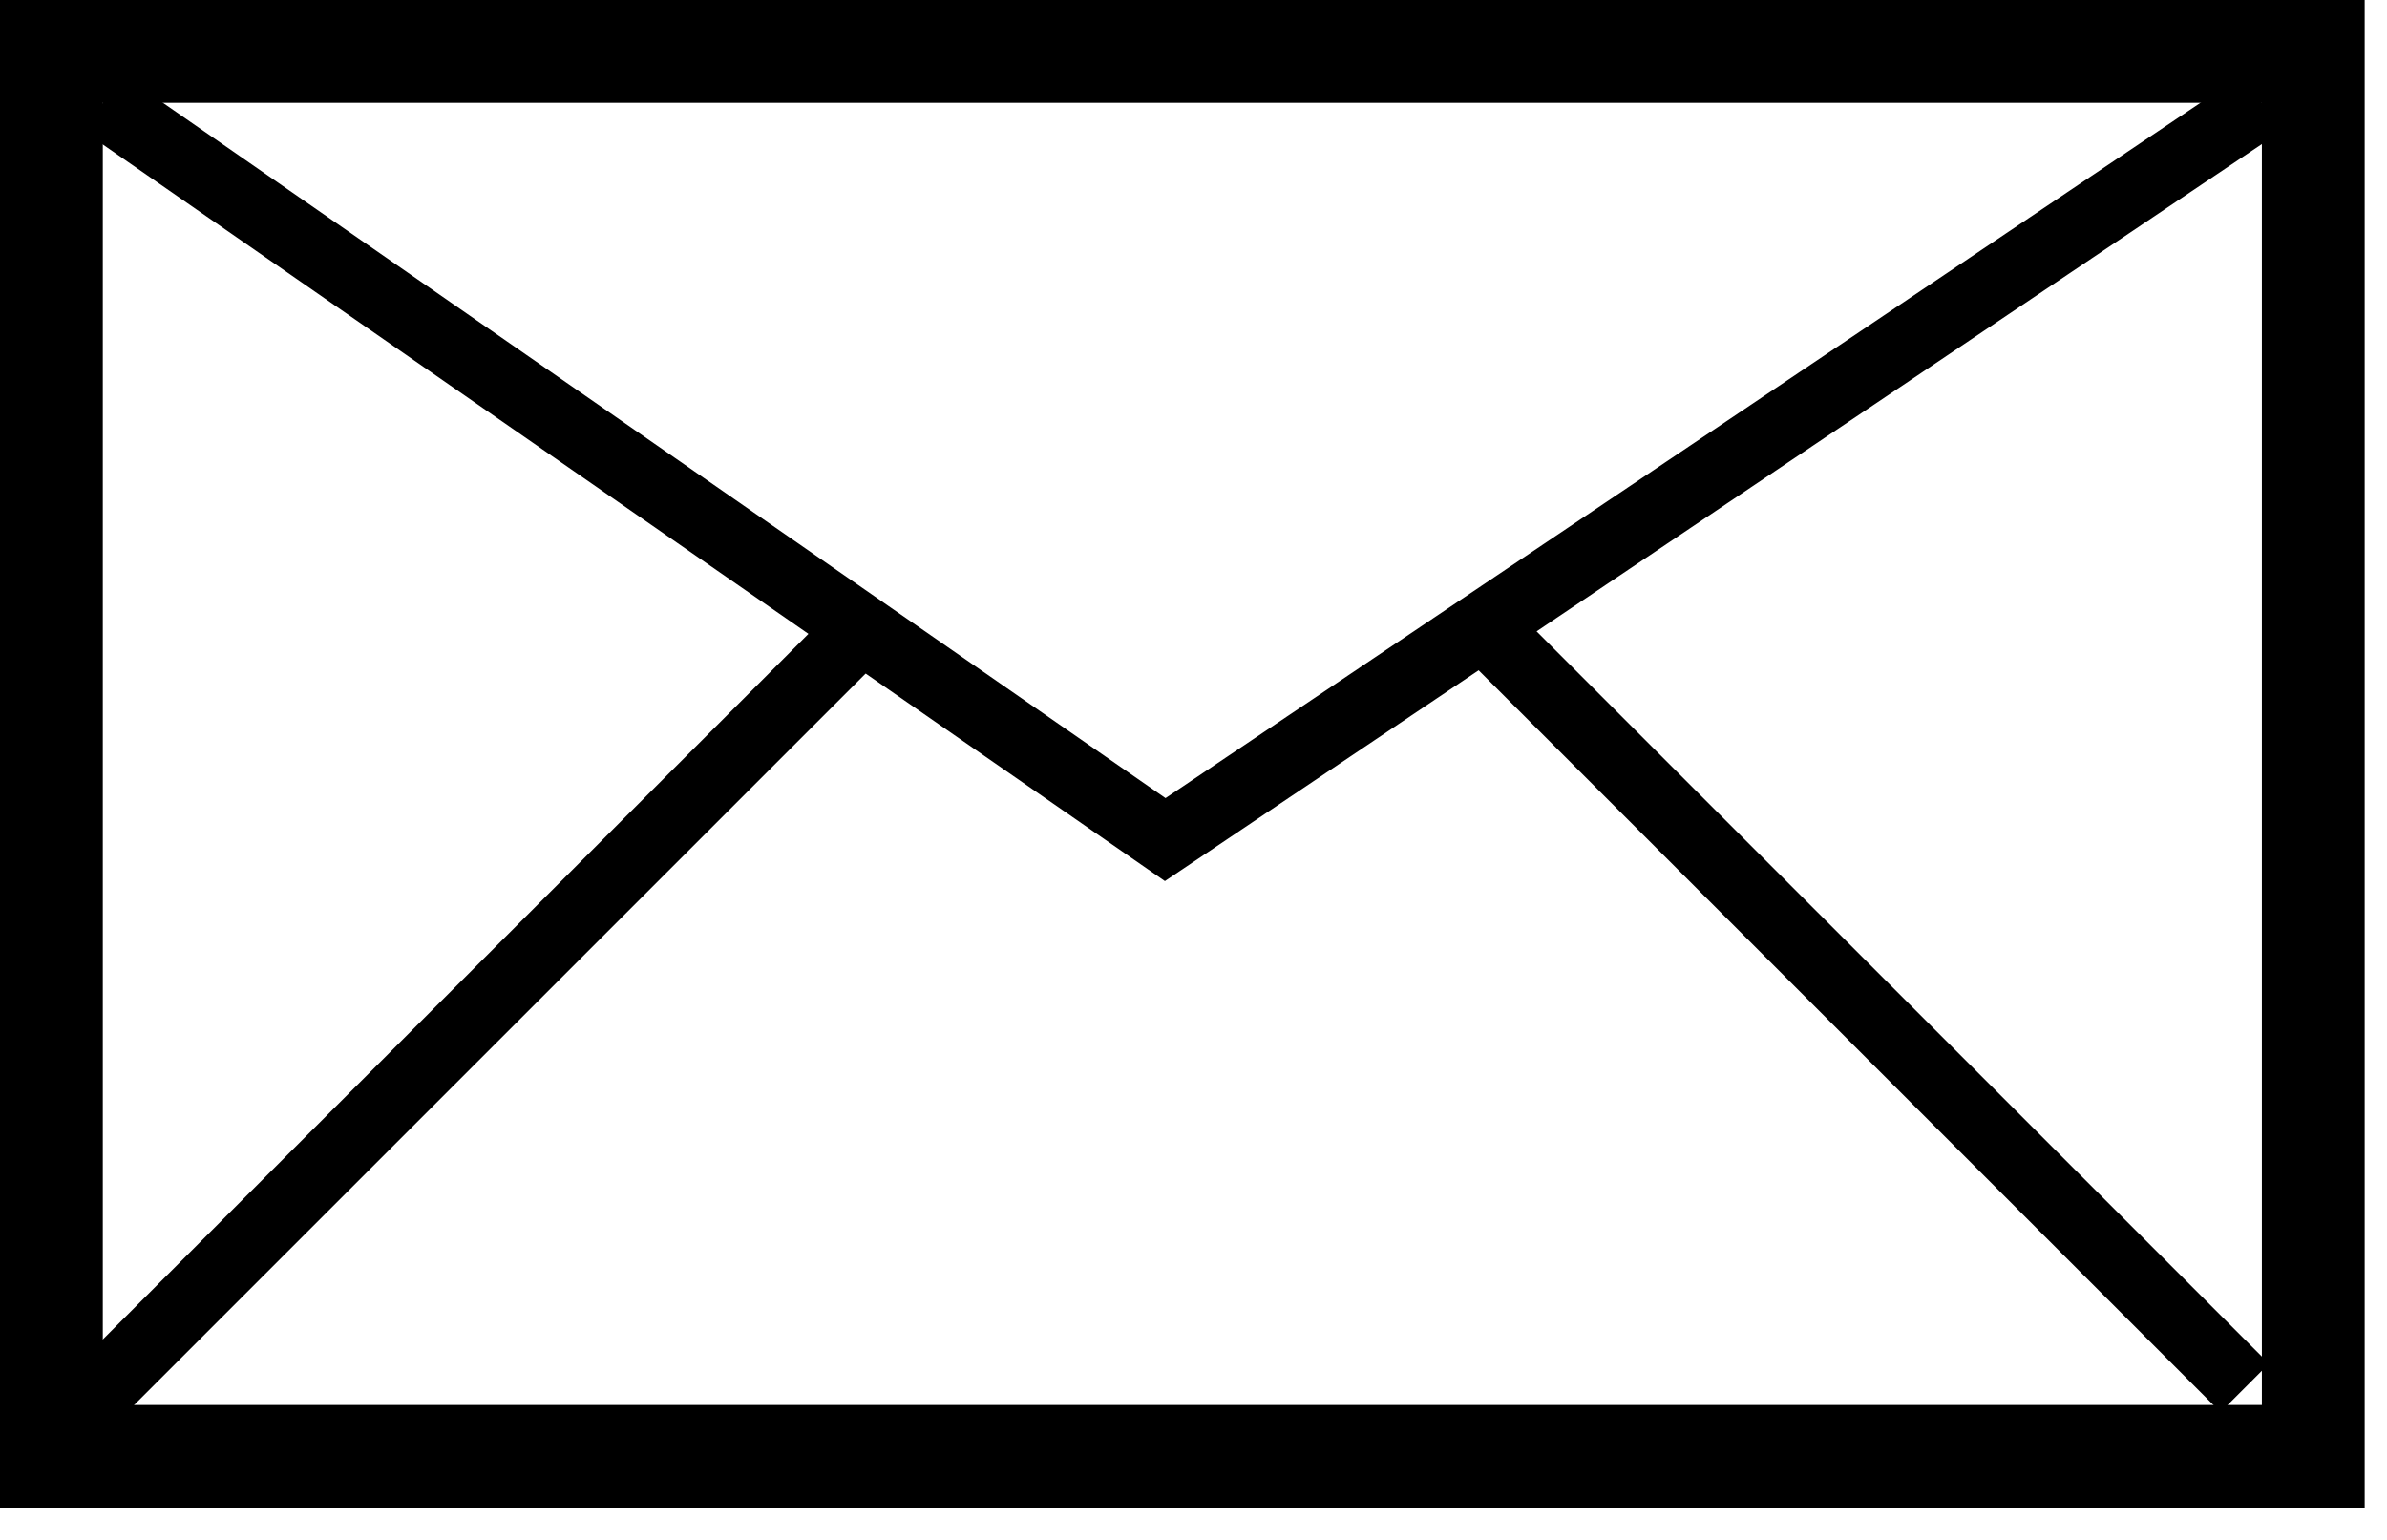<svg width="62" height="40" viewBox="0 0 62 40" fill="none" xmlns="http://www.w3.org/2000/svg">
<rect x="1.335" y="1.335" width="58.75" height="36.496" stroke="black" stroke-width="2.67"/>
<path d="M2.67 2.67L30.265 21.809L58.75 2.67" stroke="black" stroke-width="1.78"/>
<path d="M22.254 16.468L2.225 36.496" stroke="black" stroke-width="1.78"/>
<path d="M38.276 16.023L58.305 36.051" stroke="black" stroke-width="1.78"/>
</svg>
